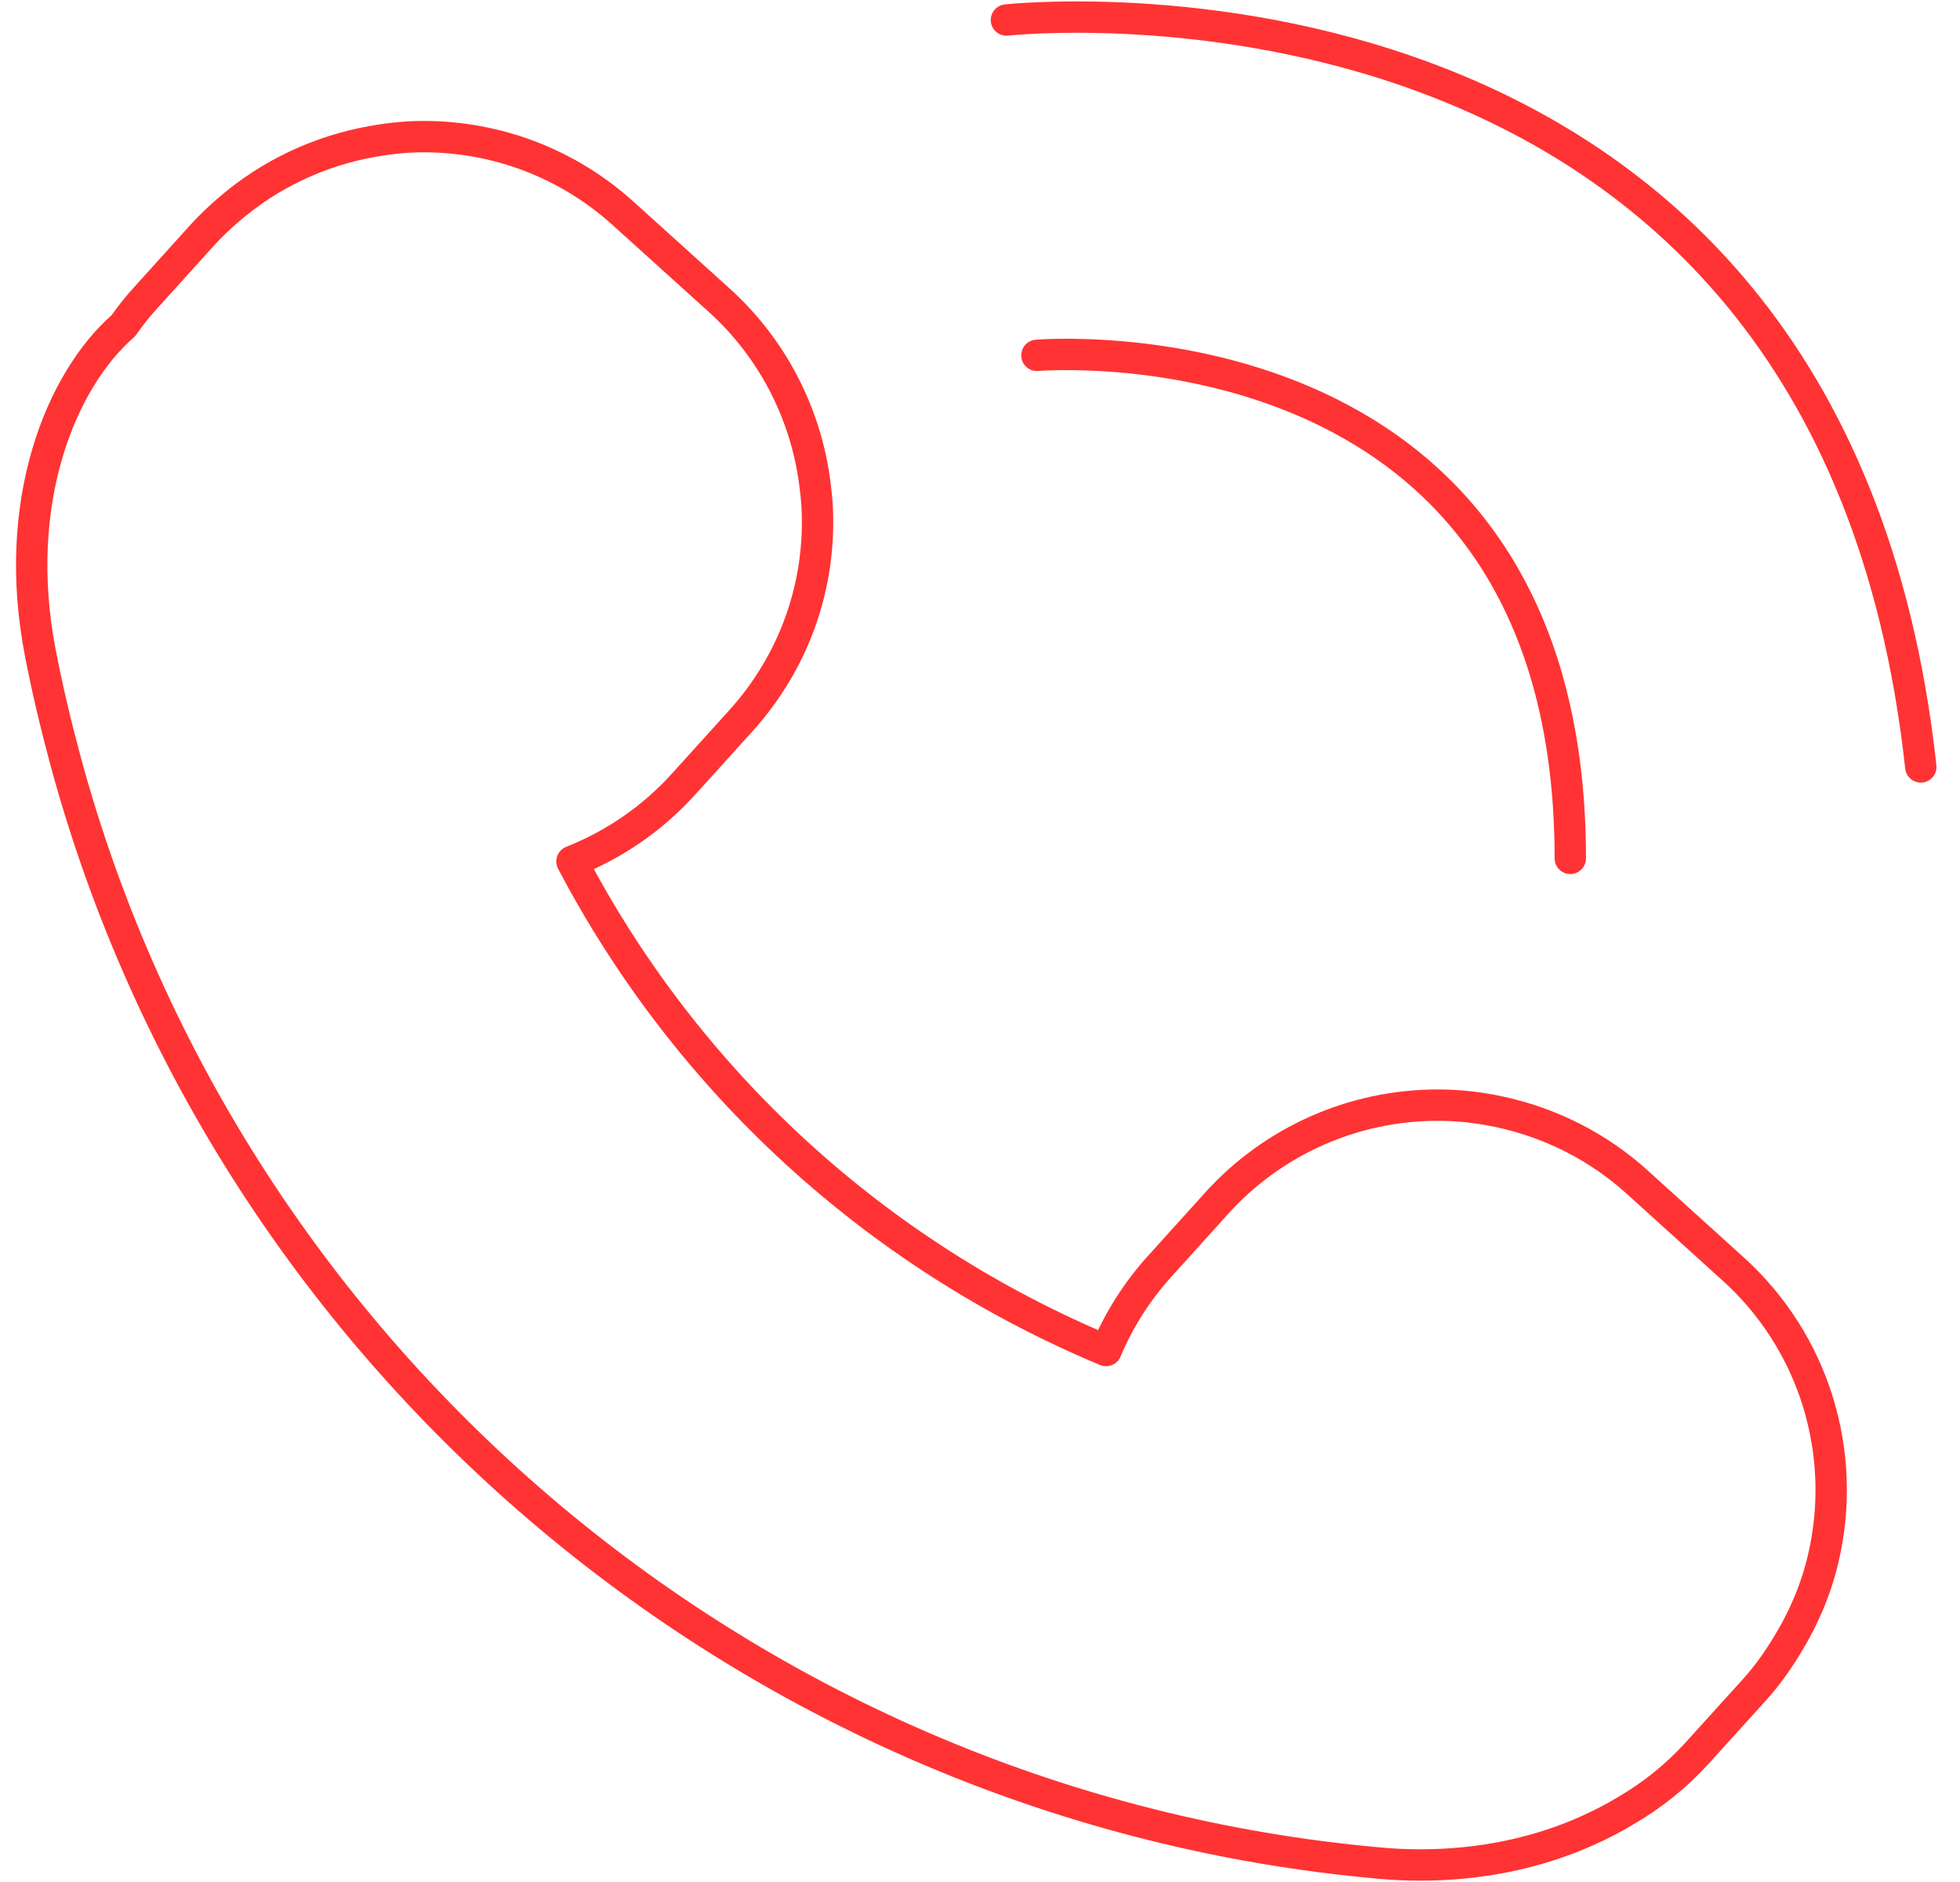 <svg width="75" height="72" viewBox="0 0 75 72" fill="none" xmlns="http://www.w3.org/2000/svg">
<path d="M2.526 29.176C8.8 52.222 28.983 69.139 52.74 71.273C53.282 71.326 53.825 71.349 54.355 71.349C56.618 71.349 58.793 70.906 60.712 70.049C61.289 69.792 61.773 69.535 62.17 69.296C63.219 68.69 64.152 67.938 64.951 67.057L67.132 64.649C67.564 64.171 67.972 63.622 68.368 62.969C69.027 61.902 69.494 60.782 69.762 59.645C70.724 55.587 69.406 51.336 66.327 48.554L62.648 45.224C61.167 43.883 59.347 42.956 57.382 42.536C56.577 42.361 55.778 42.279 55.009 42.279C51.795 42.279 48.711 43.644 46.559 46.029L44.378 48.443C43.509 49.405 42.821 50.484 42.325 51.668C33.532 47.994 26.318 41.393 21.886 32.955C23.513 32.313 24.977 31.305 26.161 29.993L28.342 27.584C30.383 25.328 31.426 22.412 31.269 19.374C31.251 19.076 31.216 18.785 31.181 18.499C30.837 15.805 29.543 13.315 27.531 11.495L23.851 8.171C21.752 6.27 19.041 5.227 16.212 5.227C15.6 5.227 14.97 5.285 14.276 5.407C12.235 5.763 10.328 6.661 8.765 8.008C8.363 8.352 8.048 8.661 7.757 8.976L5.582 11.384C5.278 11.711 4.993 12.073 4.724 12.457C2.322 14.551 0.427 19.21 1.54 24.96C1.803 26.331 2.129 27.707 2.526 29.176Z" stroke="#FF3333" stroke-width="1.2" stroke-linecap="round" stroke-linejoin="round"/>
<path d="M39.678 13.595C39.678 13.595 60.088 11.845 60.088 32.839" stroke="#FF3333" stroke-width="1.2" stroke-linecap="round" stroke-linejoin="round"/>
<path d="M38.511 0.766C38.511 0.766 70.001 -2.733 73.5 29.34" stroke="#FF3333" stroke-width="1.2" stroke-linecap="round" stroke-linejoin="round"/>
</svg>

